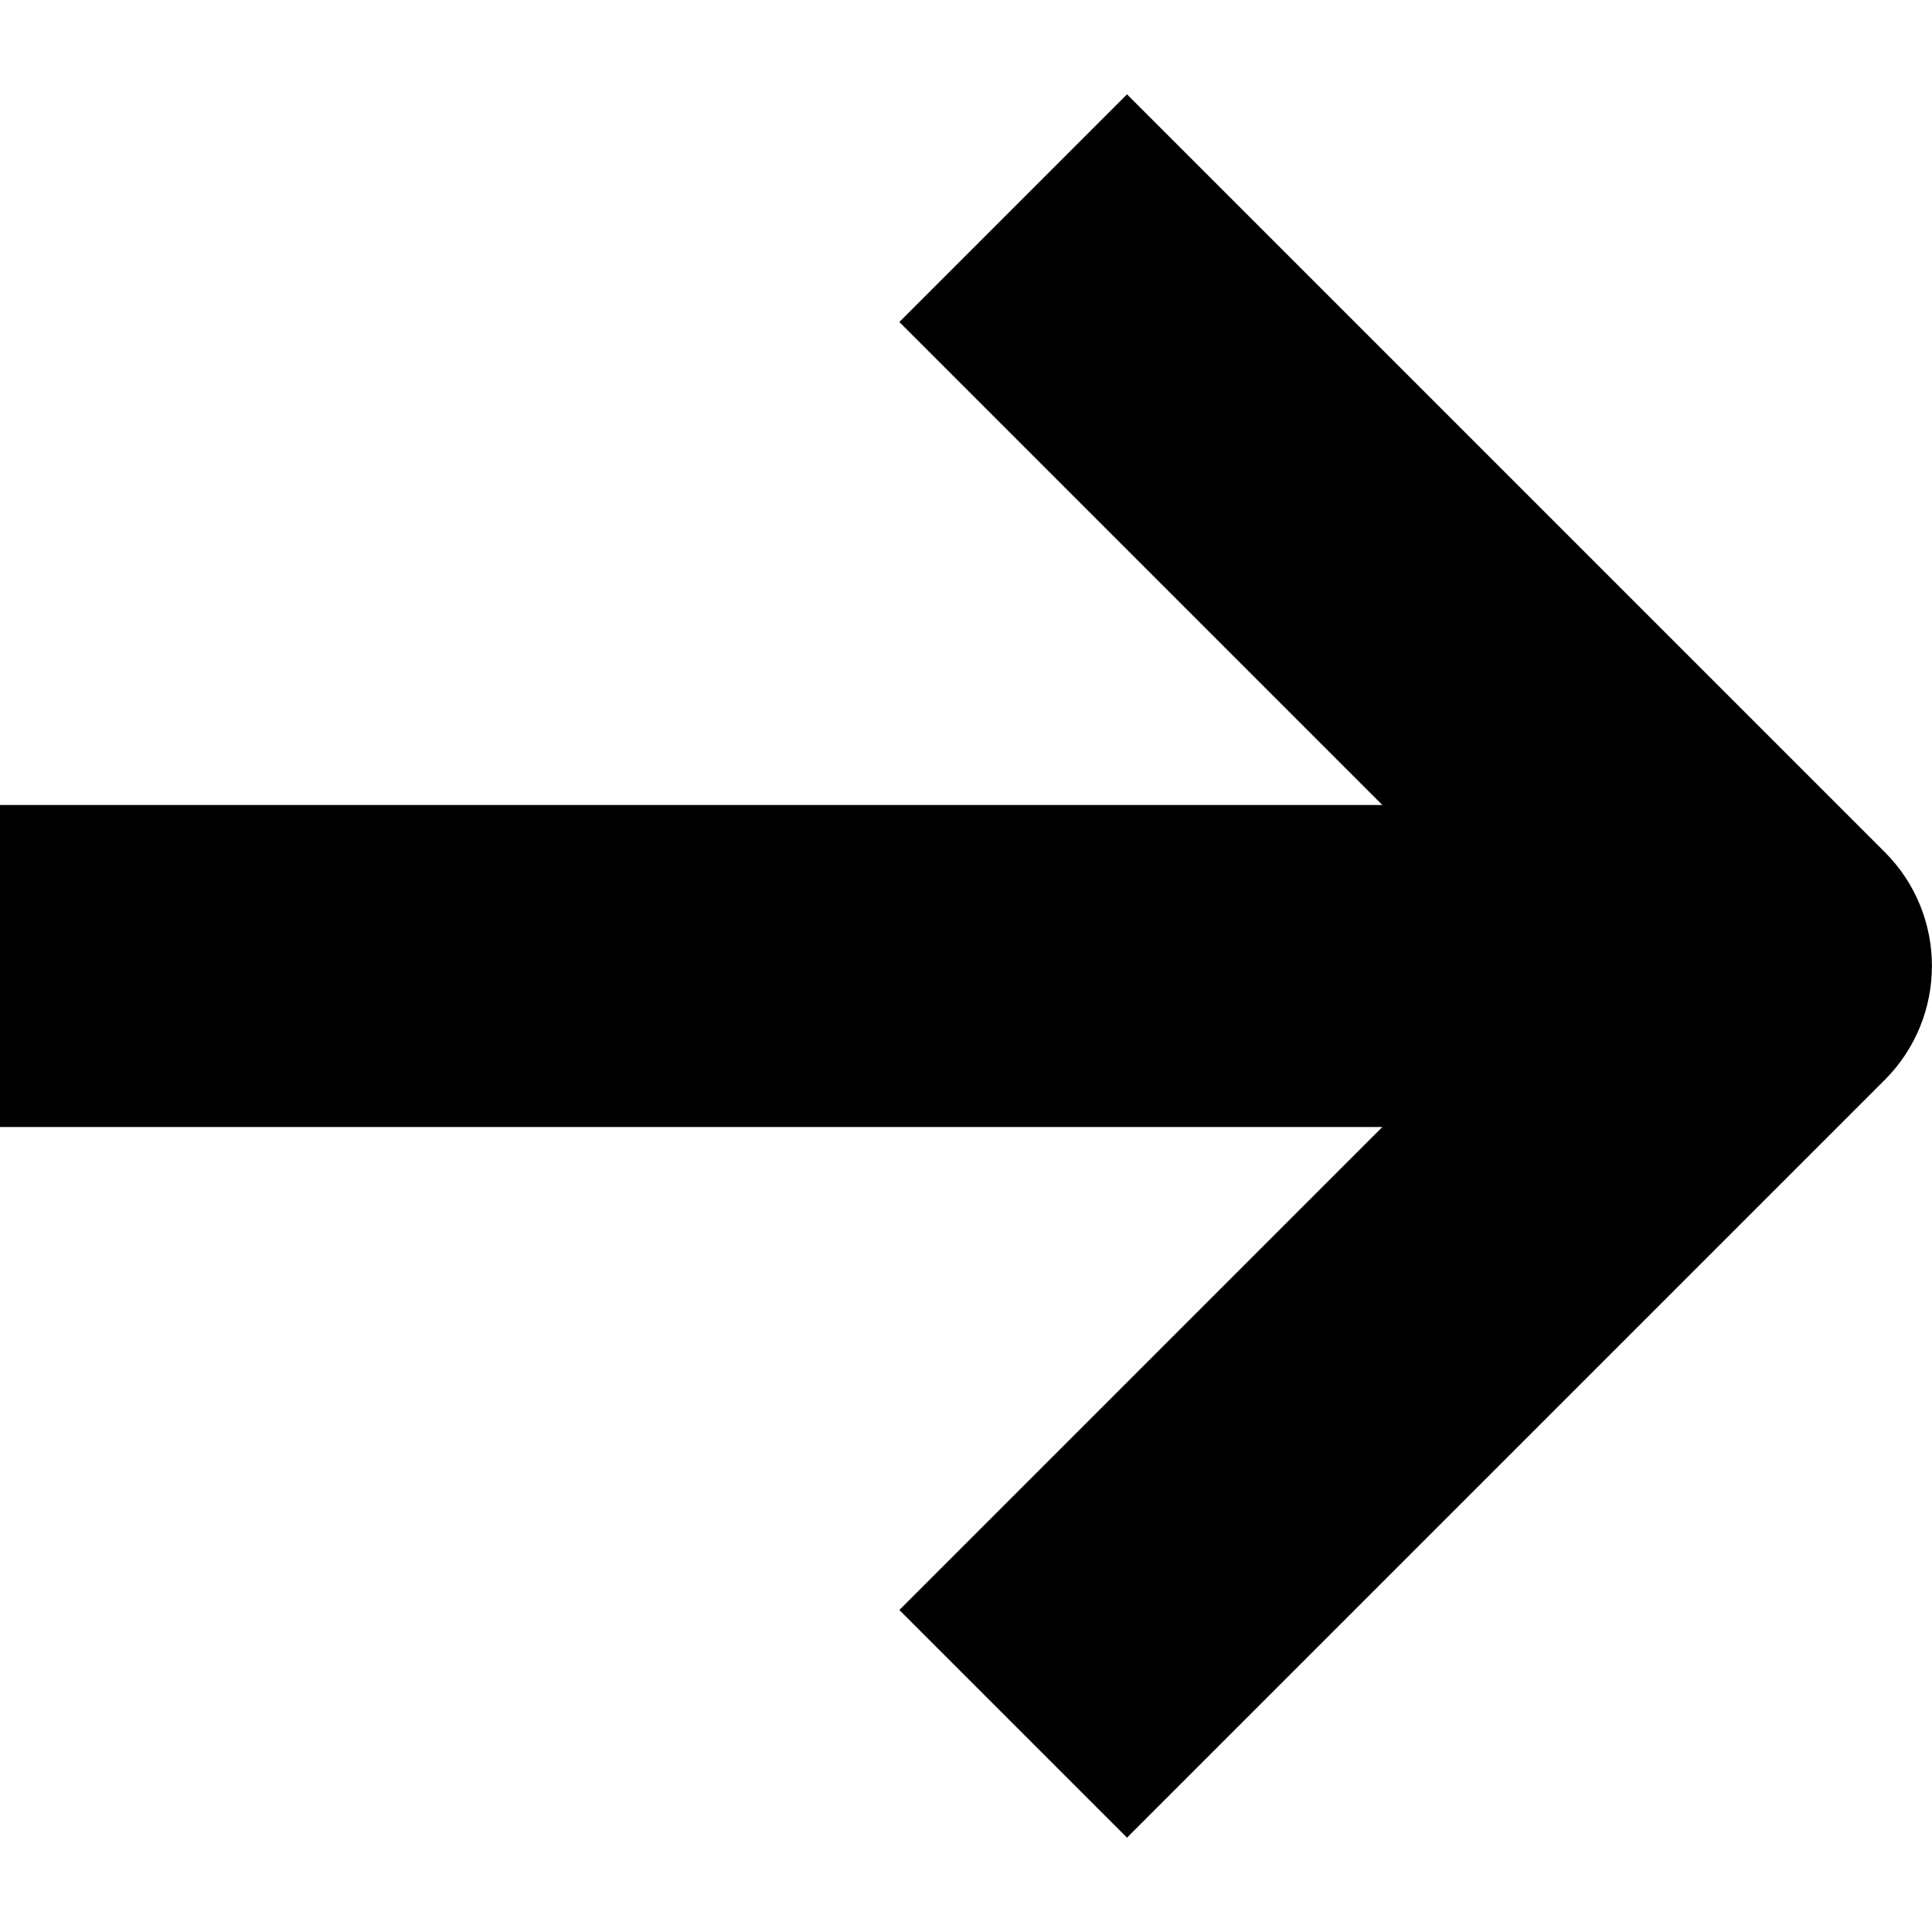 <svg id="icon" viewBox="0 0 12 12" fill="none" xmlns="http://www.w3.org/2000/svg">
<path d="M11.707 5.293L7 0.586L5.586 2L8.586 5H0V7H8.586L5.586 10L7 11.414L11.707 6.707C12.097 6.316 12.097 5.683 11.707 5.293Z" fill="currentColor"/>
</svg>
